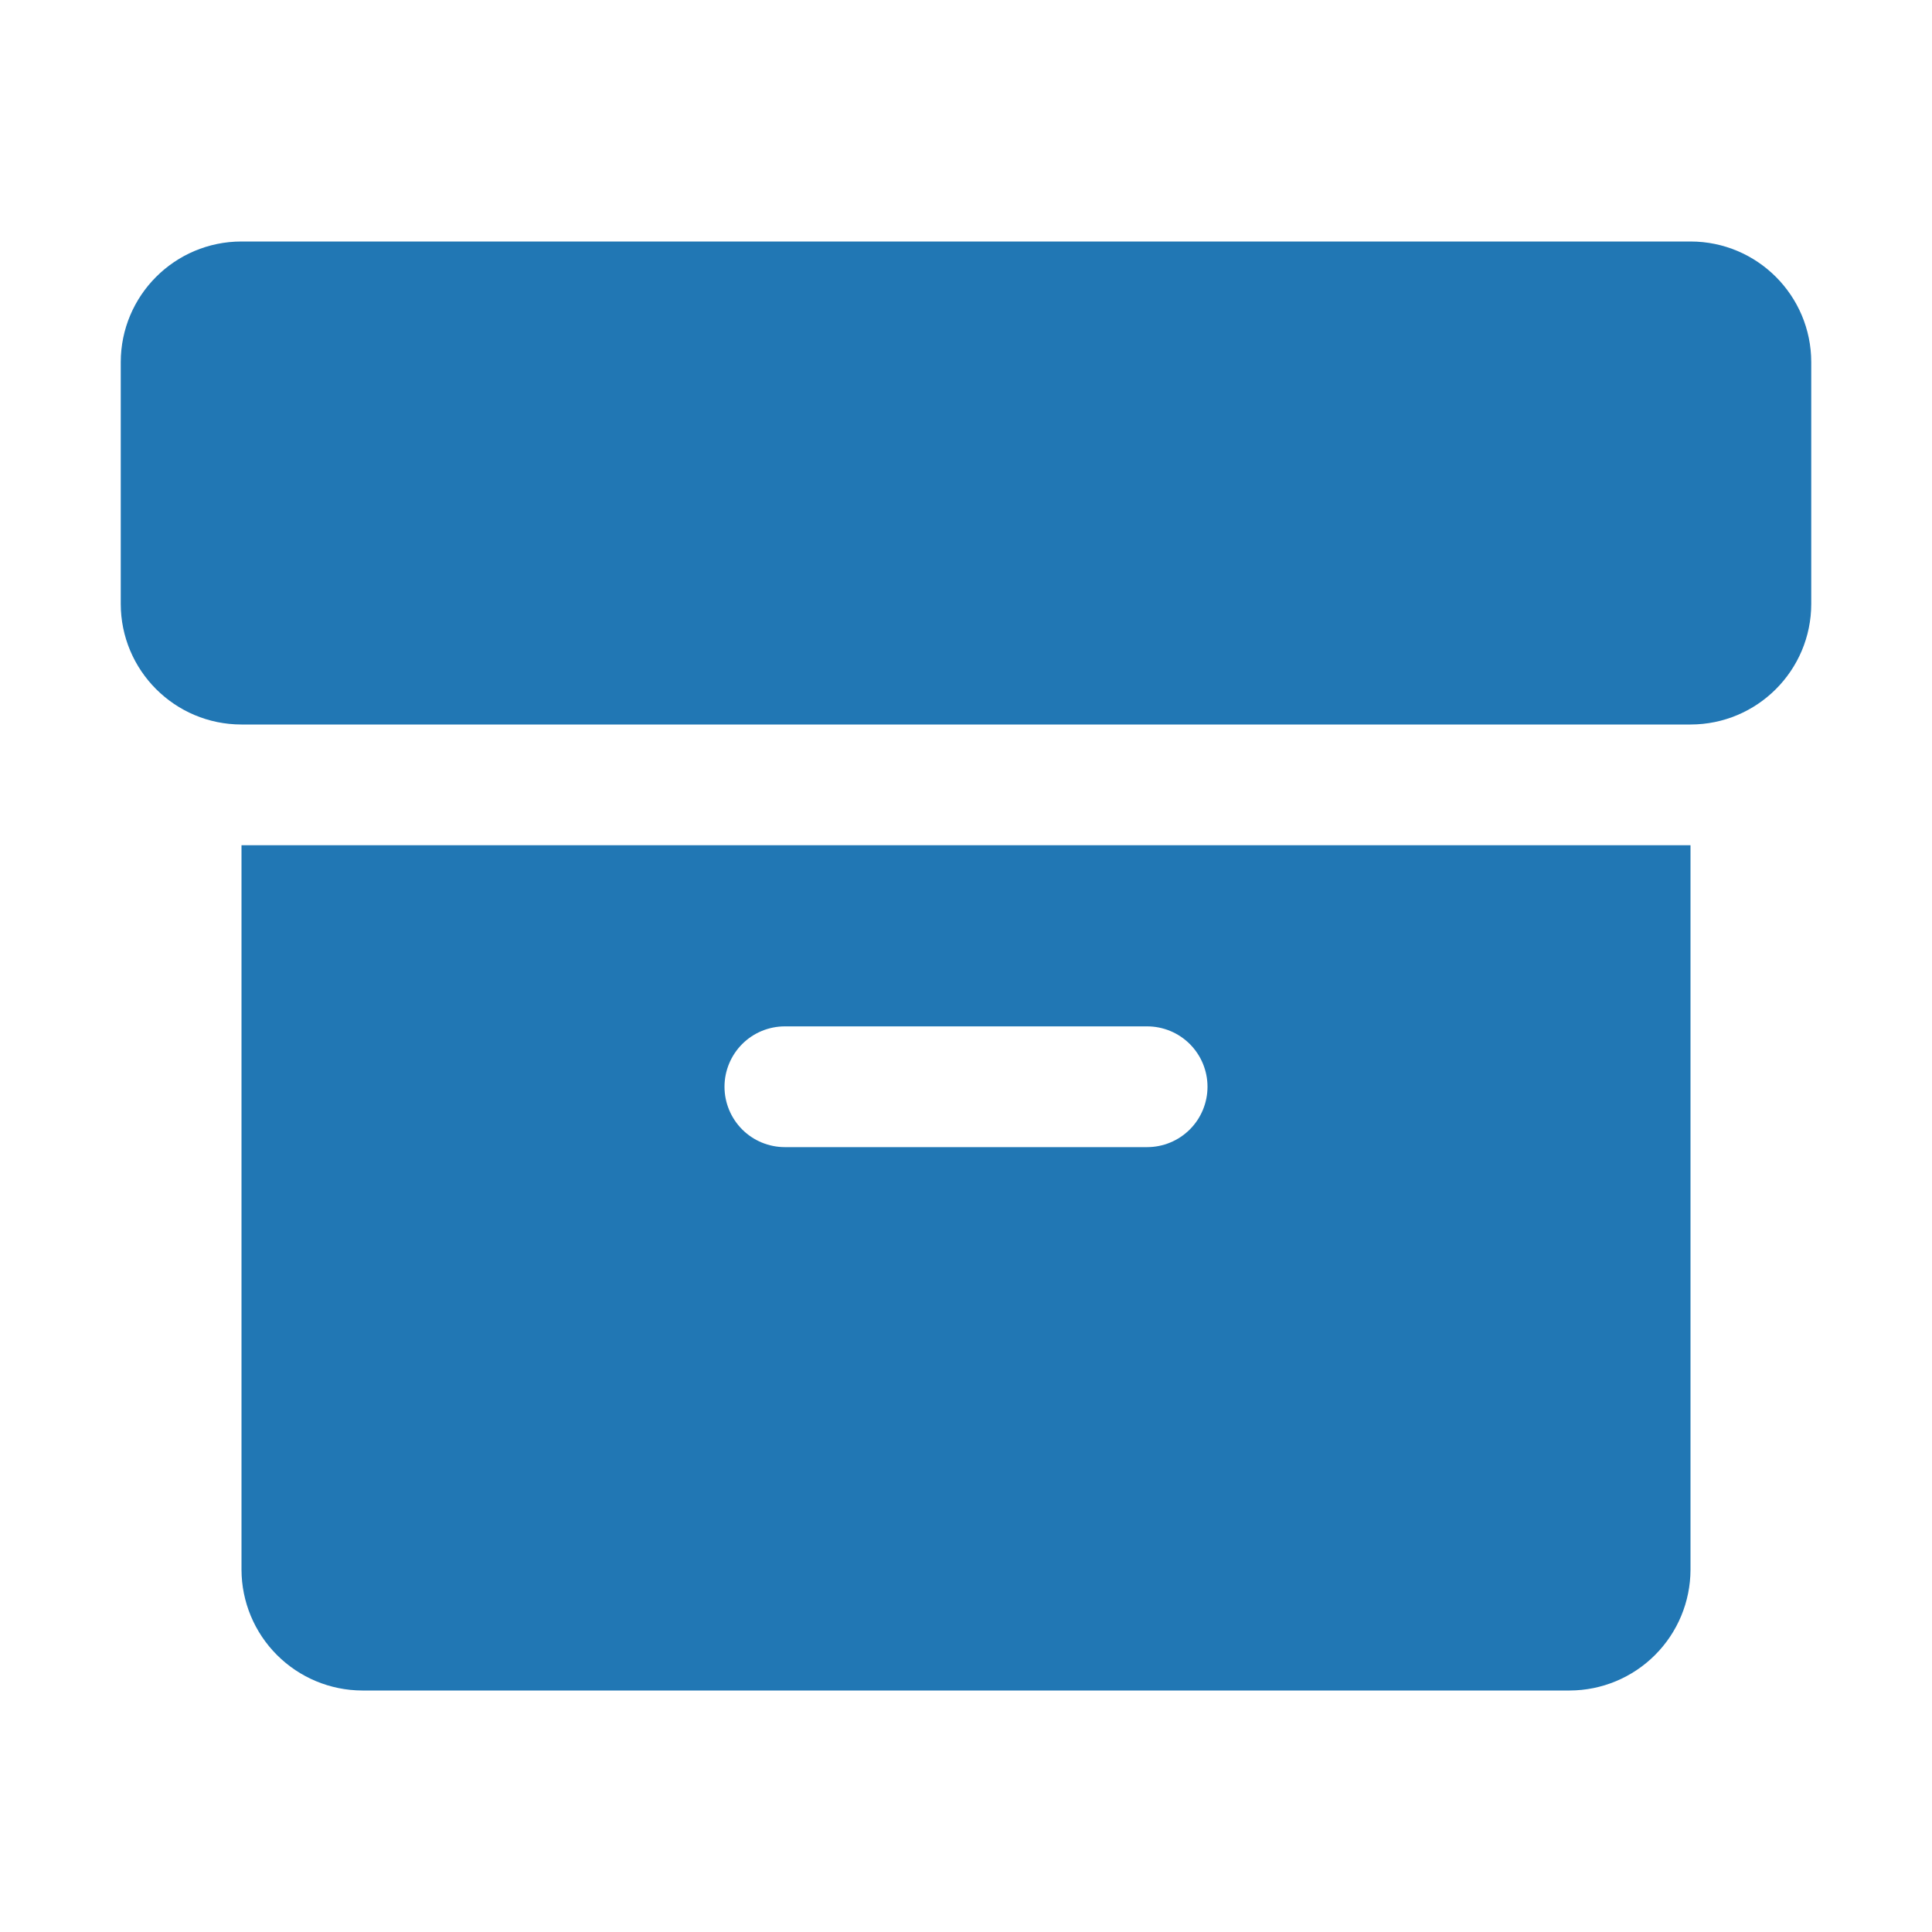 <svg width="60" height="60" viewBox="0 0 60 60" fill="none" xmlns="http://www.w3.org/2000/svg">
<g id="&#208;&#152;&#209;&#129;&#208;&#186;&#208;&#176;&#209;&#130;&#209;&#140; &#209;&#128;&#208;&#181;&#208;&#183;&#209;&#131;&#208;&#187;&#209;&#140;&#209;&#130;&#208;&#176;&#209;&#130;&#209;&#139; &#208;&#180;&#208;&#187;&#209;&#143; &#209;&#133;&#209;&#128;&#208;&#176;&#208;&#189;&#208;&#181;&#208;&#189;&#208;&#184;&#208;&#181; - Flaticon-13 1">
<g id="Group">
<g id="Layer 2">
<path id="Vector" d="M52.5 7.5H7.5C5.429 7.5 3.75 9.179 3.75 11.25V18.75C3.75 20.821 5.429 22.5 7.5 22.5H52.5C54.571 22.5 56.25 20.821 56.25 18.75V11.25C56.25 9.179 54.571 7.5 52.5 7.5Z" fill="#2177B4"/>
<path id="Vector_2" d="M7.5 48.75C7.503 49.744 7.899 50.696 8.602 51.398C9.304 52.101 10.256 52.497 11.25 52.5H48.75C49.744 52.497 50.696 52.101 51.398 51.398C52.101 50.696 52.497 49.744 52.5 48.75V26.25H7.5V48.75ZM24.375 31.875H35.625C36.122 31.875 36.599 32.072 36.951 32.424C37.303 32.776 37.5 33.253 37.5 33.75C37.5 34.247 37.303 34.724 36.951 35.076C36.599 35.428 36.122 35.625 35.625 35.625H24.375C23.878 35.625 23.401 35.428 23.049 35.076C22.698 34.724 22.5 34.247 22.5 33.75C22.5 33.253 22.698 32.776 23.049 32.424C23.401 32.072 23.878 31.875 24.375 31.875Z" fill="#2177B4"/>
</g>
</g>
</g>
</svg>
